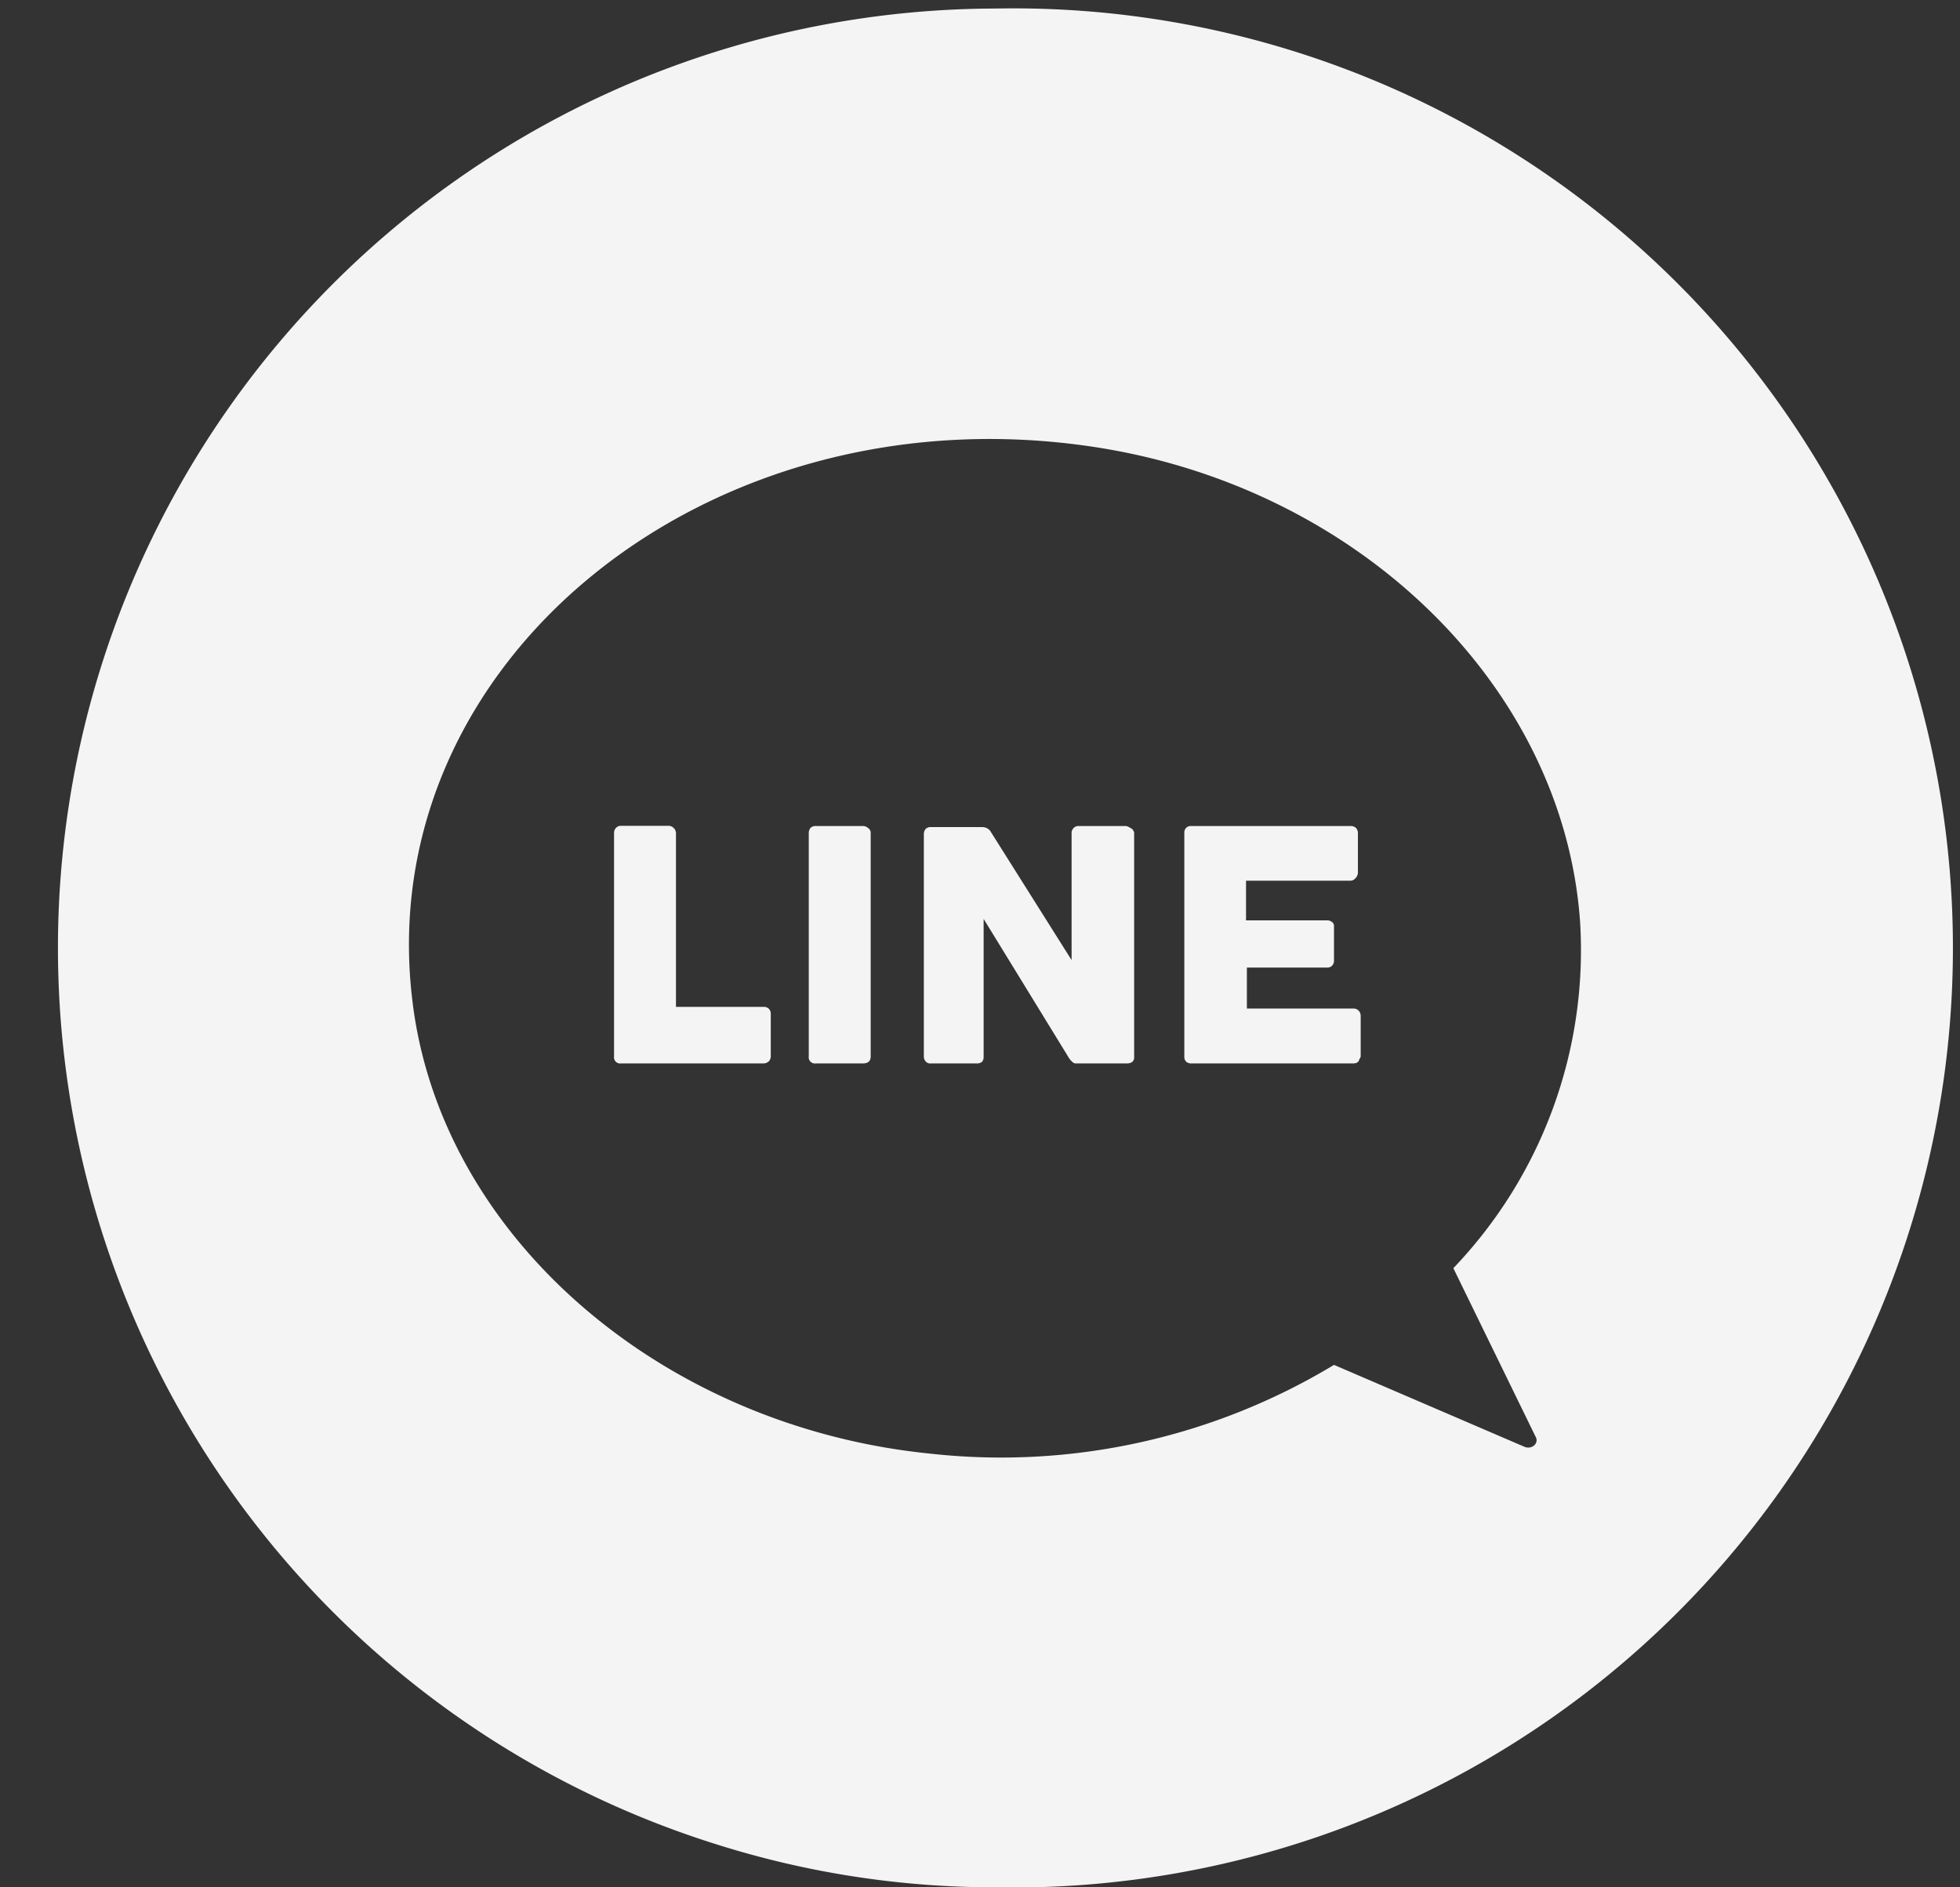 <?xml version="1.0" encoding="UTF-8" standalone="no"?><svg xmlns="http://www.w3.org/2000/svg" xmlns:xlink="http://www.w3.org/1999/xlink" data-name="Layer 1" fill="#f4f4f4" height="88.4" preserveAspectRatio="xMidYMid meet" version="1" viewBox="3.4 4.6 91.8 88.4" width="91.8" zoomAndPan="magnify"><rect x="3.4" y="4.6" width="91.8" height="88.4" fill="#333333" stroke="none"/><g id="change1_1"><path d="M50,5A44,44,0,0,0,37,91a43.2,43.2,0,0,0,13,2c.59,0,1.16,0,1.72,0A44,44,0,0,0,50,5ZM75.34,71.93c.13.29-.2.57-.53.44l-8.93-3.84A30.17,30.17,0,0,1,47,72.69c-12.66-1.26-23-10.23-24.29-21.26C20.82,35.67,36.43,22.9,54.41,25.5c12.58,1.81,22.26,11.27,23,22.34A21.54,21.54,0,0,1,71.47,64Z" fill="inherit"/></g><g id="change1_2"><path d="M39.41,51.85a.33.33,0,0,0-.23-.09H35.06V43.61a.35.35,0,0,0-.12-.24.33.33,0,0,0-.23-.09H32.49a.3.3,0,0,0-.24.1.32.32,0,0,0-.09.23V54.08a.29.29,0,0,0,.33.33h6.69a.38.38,0,0,0,.24-.11.35.35,0,0,0,.08-.24v-2A.32.32,0,0,0,39.41,51.85Z" fill="inherit"/></g><g id="change1_3"><path d="M44.05,43.38a.34.34,0,0,0-.24-.09h-2.2a.33.33,0,0,0-.25.09.4.4,0,0,0-.08.23V54.08a.29.29,0,0,0,.33.33h2.2c.25,0,.37-.11.37-.33V43.61A.26.26,0,0,0,44.05,43.38Z" fill="inherit"/></g><g id="change1_4"><path d="M56.32,43.37a.38.38,0,0,0-.26-.08H53.92a.31.31,0,0,0-.21.07.37.37,0,0,0-.12.21v6l-1.89-3c-.63-1-1.26-2-1.89-3a.41.41,0,0,0-.19-.18.47.47,0,0,0-.22-.05H47a.33.33,0,0,0-.25.09.4.4,0,0,0-.08.23V54.09a.33.33,0,0,0,.08.22.28.28,0,0,0,.25.1h2.13a.38.38,0,0,0,.27-.08.37.37,0,0,0,.07-.25V47.64l2,3.26,2,3.26a.73.73,0,0,0,.16.18.21.21,0,0,0,.17.07h2.39a.43.43,0,0,0,.24-.07.27.27,0,0,0,.09-.22V43.61A.3.3,0,0,0,56.32,43.37Z" fill="inherit"/></g><g id="change1_5"><path d="M66.8,51.84h-5V49.92h3.76a.3.3,0,0,0,.24-.1.32.32,0,0,0,.08-.2V48a.24.24,0,0,0-.1-.22.35.35,0,0,0-.23-.07H61.76V45.85h4.86a.3.3,0,0,0,.26-.11A.4.4,0,0,0,67,45.5V43.64a.37.37,0,0,0-.09-.26.36.36,0,0,0-.26-.09H59.19a.32.32,0,0,0-.24.09.34.34,0,0,0-.08.25V54.09a.3.3,0,0,0,.09.24.34.34,0,0,0,.23.08h7.58q.27,0,.3-.21a.2.2,0,0,0,.06-.14V52.18C67.13,52,67,51.84,66.8,51.84Z" fill="inherit"/></g></svg>